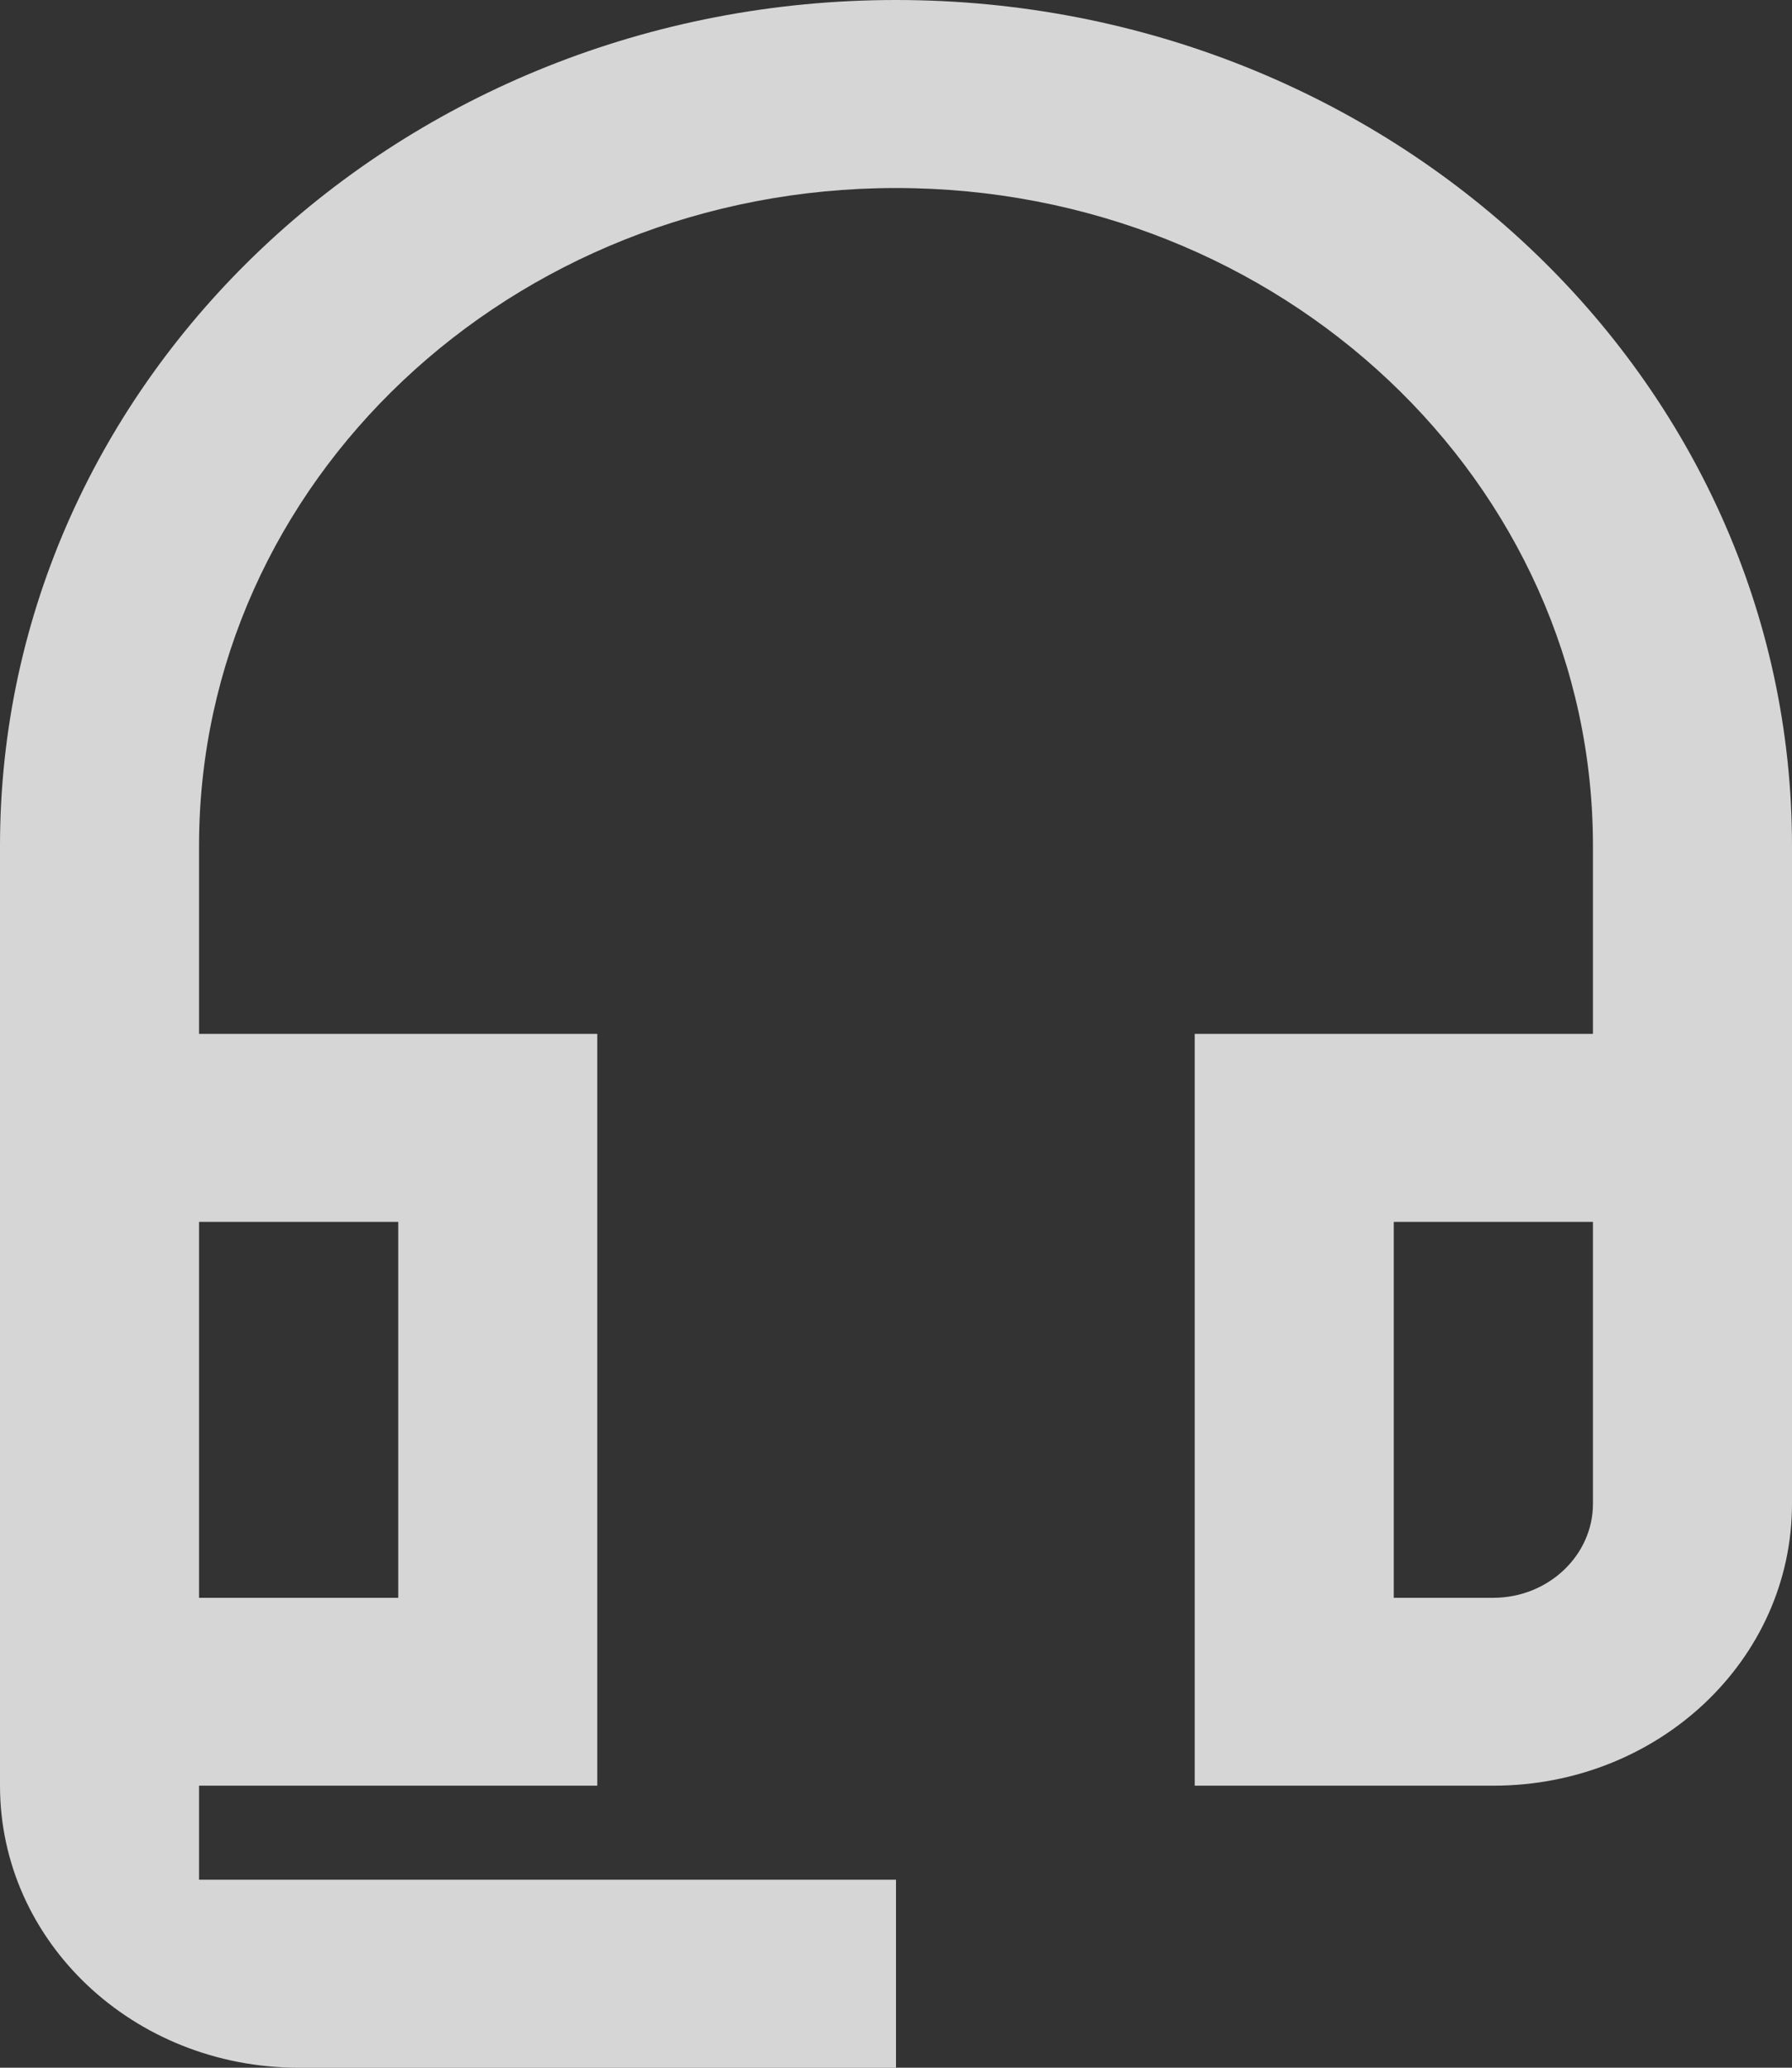 <svg width="13" height="15" viewBox="0 0 13 15" fill="none" xmlns="http://www.w3.org/2000/svg">
<rect x="0" y="0" width="13" height="15" fill="#333333" stroke="none"/>
<path id="Headset mic" d="M1.444 8.864V11.591H2.889V8.864H1.444ZM10.111 8.864V11.591H10.833C11.231 11.591 11.556 11.284 11.556 10.909V8.864H10.111ZM6.5 0C10.089 0 13 2.748 13 6.136V10.909C13 12.041 12.032 12.954 10.833 12.954H8.667V7.5H11.556V6.136C11.556 3.498 9.295 1.364 6.5 1.364C3.705 1.364 1.444 3.498 1.444 6.136V7.5H4.333V12.954H1.444V13.636H6.5V15H2.167C0.968 15 0 14.086 0 12.954V6.136C0 2.748 2.911 0 6.5 0Z" fill="white" fill-opacity="0.8"/>
</svg>
